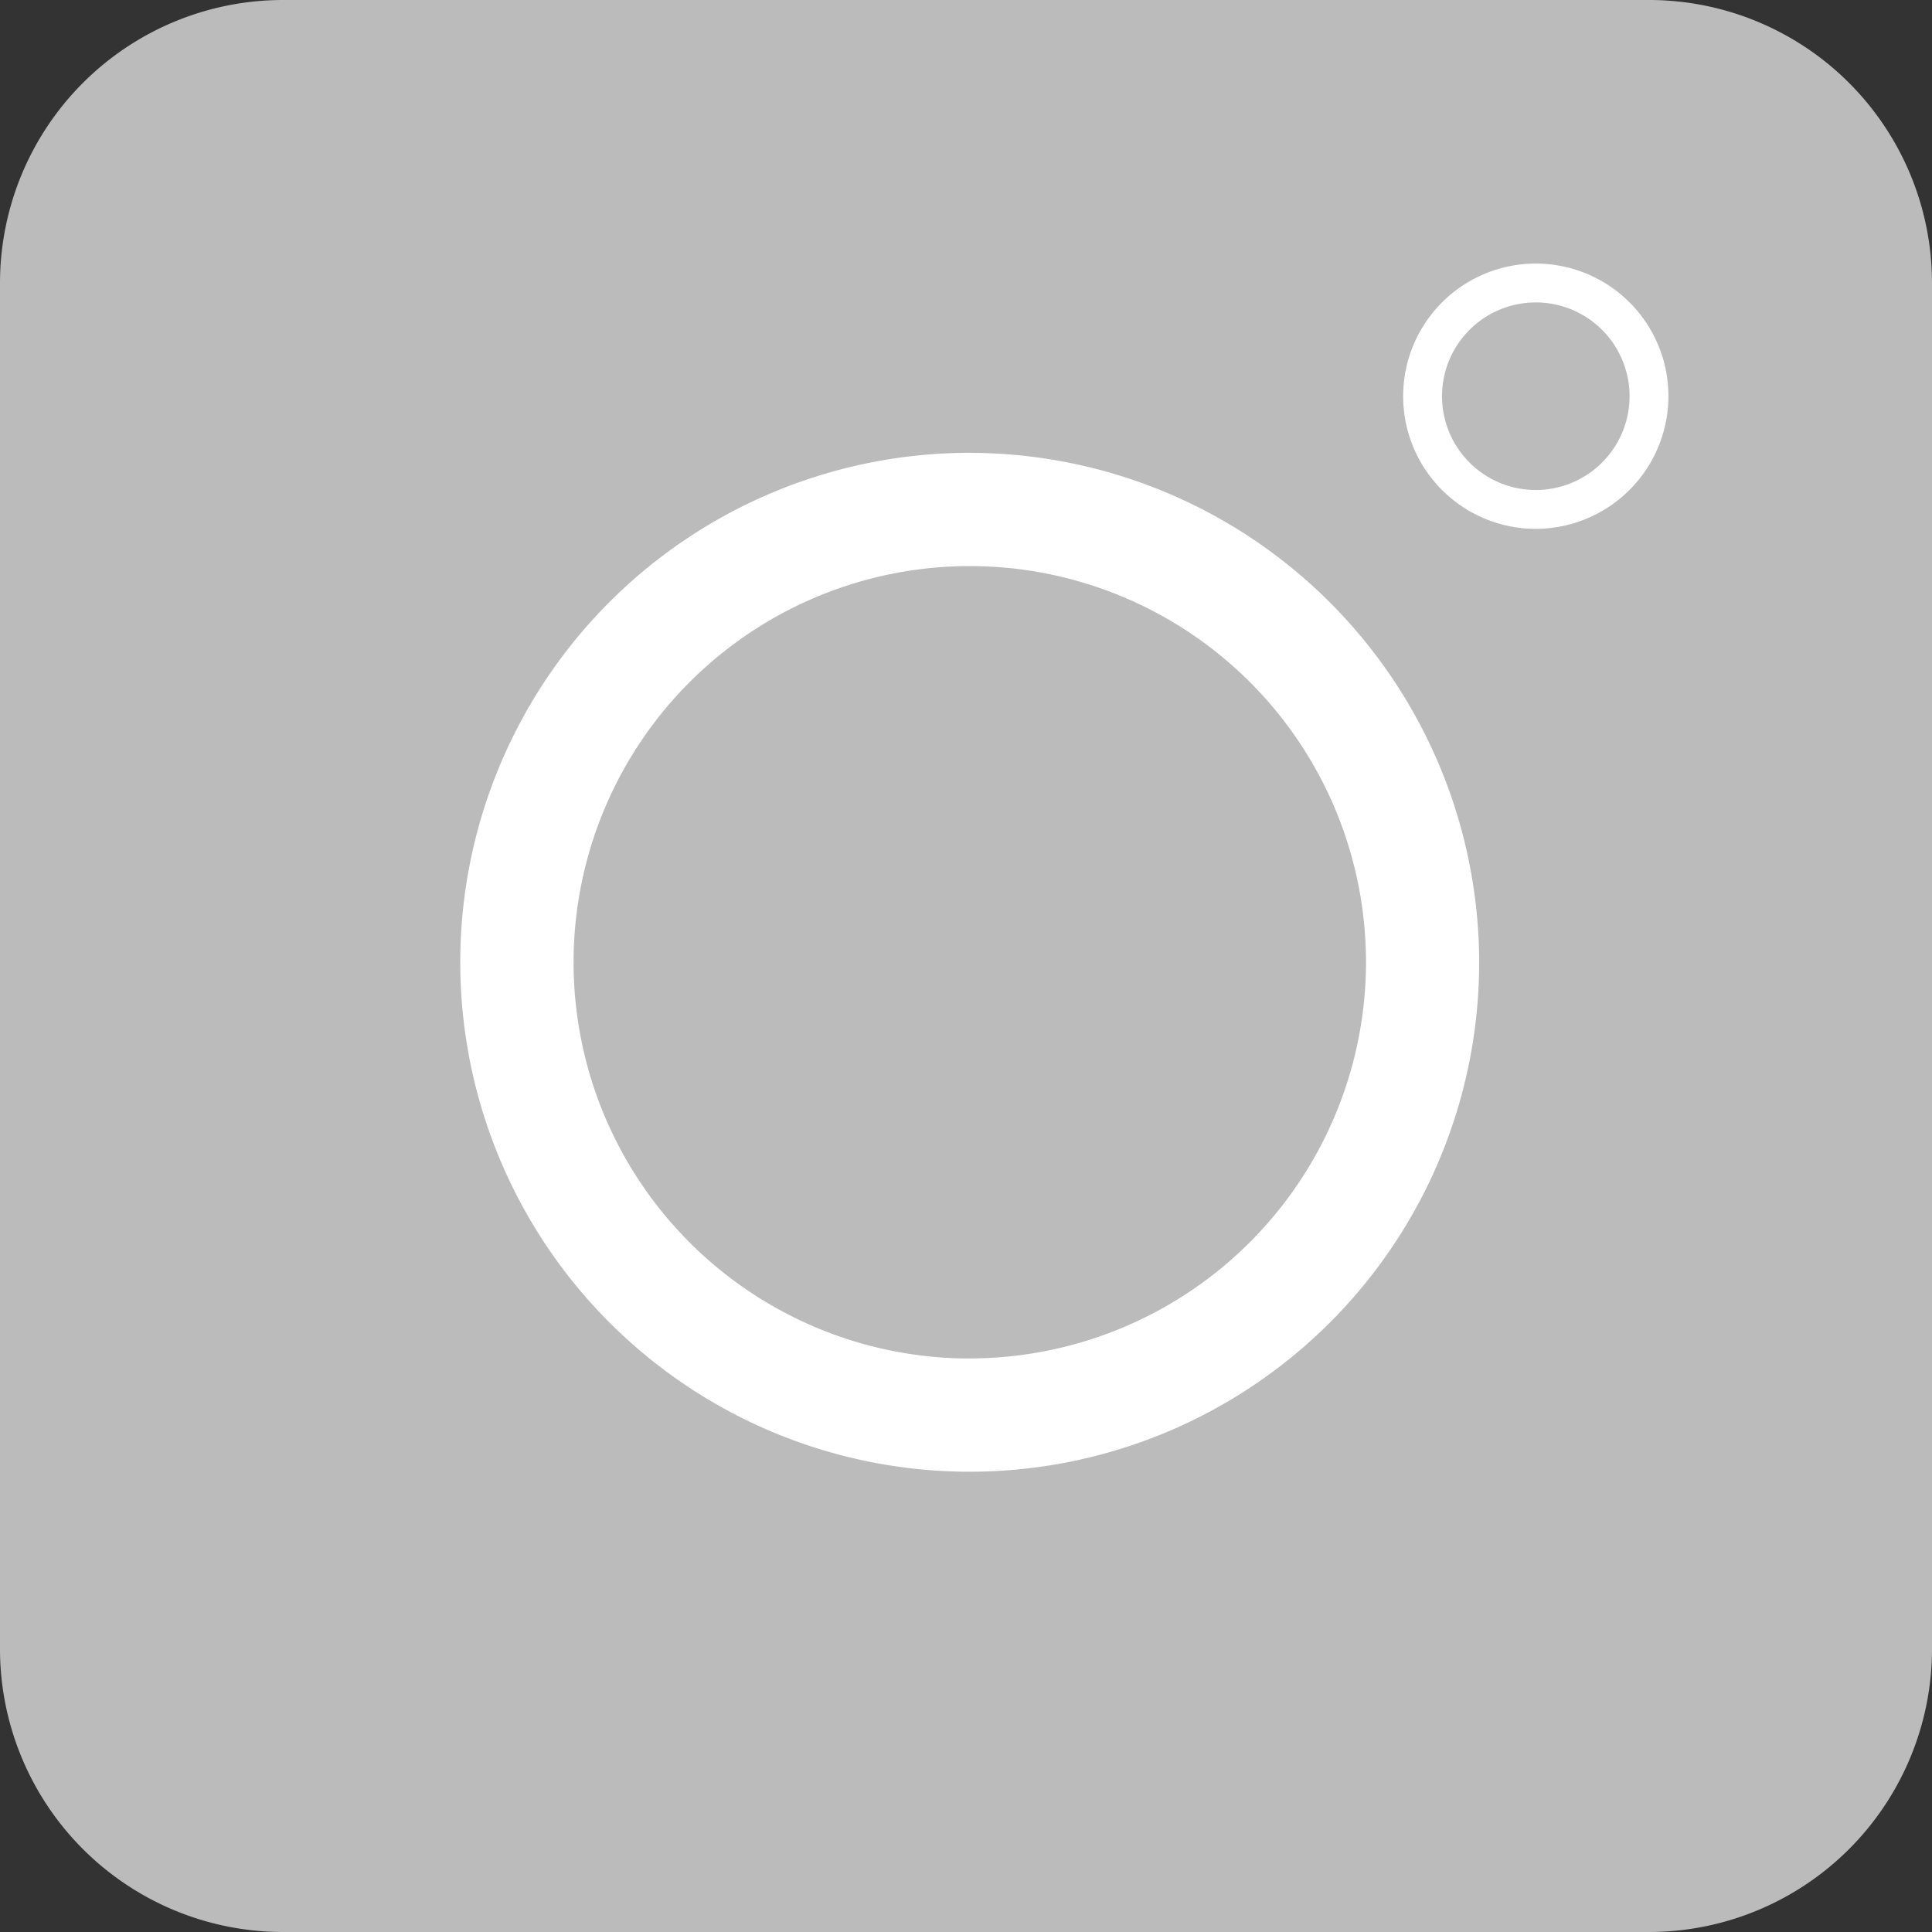 <svg xmlns="http://www.w3.org/2000/svg" width="26" height="26" viewBox="0 0 26 26"><rect x="0" y="0" width="26" height="26" fill="#333333" stroke="none"/><defs><style>.a{fill:#bbb;}.b,.c{fill:#fff;}.b{stroke:#bbb;}</style></defs><path class="a" d="M22.191,0H3.809A3.81,3.81,0,0,0,0,3.809V22.191A3.81,3.81,0,0,0,3.809,26H22.191A3.81,3.81,0,0,0,26,22.191V3.809A3.81,3.81,0,0,0,22.191,0Zm0,0" transform="translate(0 0)"/><path class="b" d="M364.285,64.57a2.285,2.285,0,1,1,2.285-2.285A2.288,2.288,0,0,1,364.285,64.57Zm0-3.047a.762.762,0,1,0,.762.762A.762.762,0,0,0,364.285,61.523Zm0,0" transform="translate(-343.617 -56.953)"/><path class="c" d="M127.855,120a6.856,6.856,0,1,0,6.906,6.855A6.866,6.866,0,0,0,127.855,120Zm0,12.188a5.332,5.332,0,1,1,5.383-5.332A5.338,5.338,0,0,1,127.855,132.187Zm0,0" transform="translate(-114.855 -113.906)"/></svg>